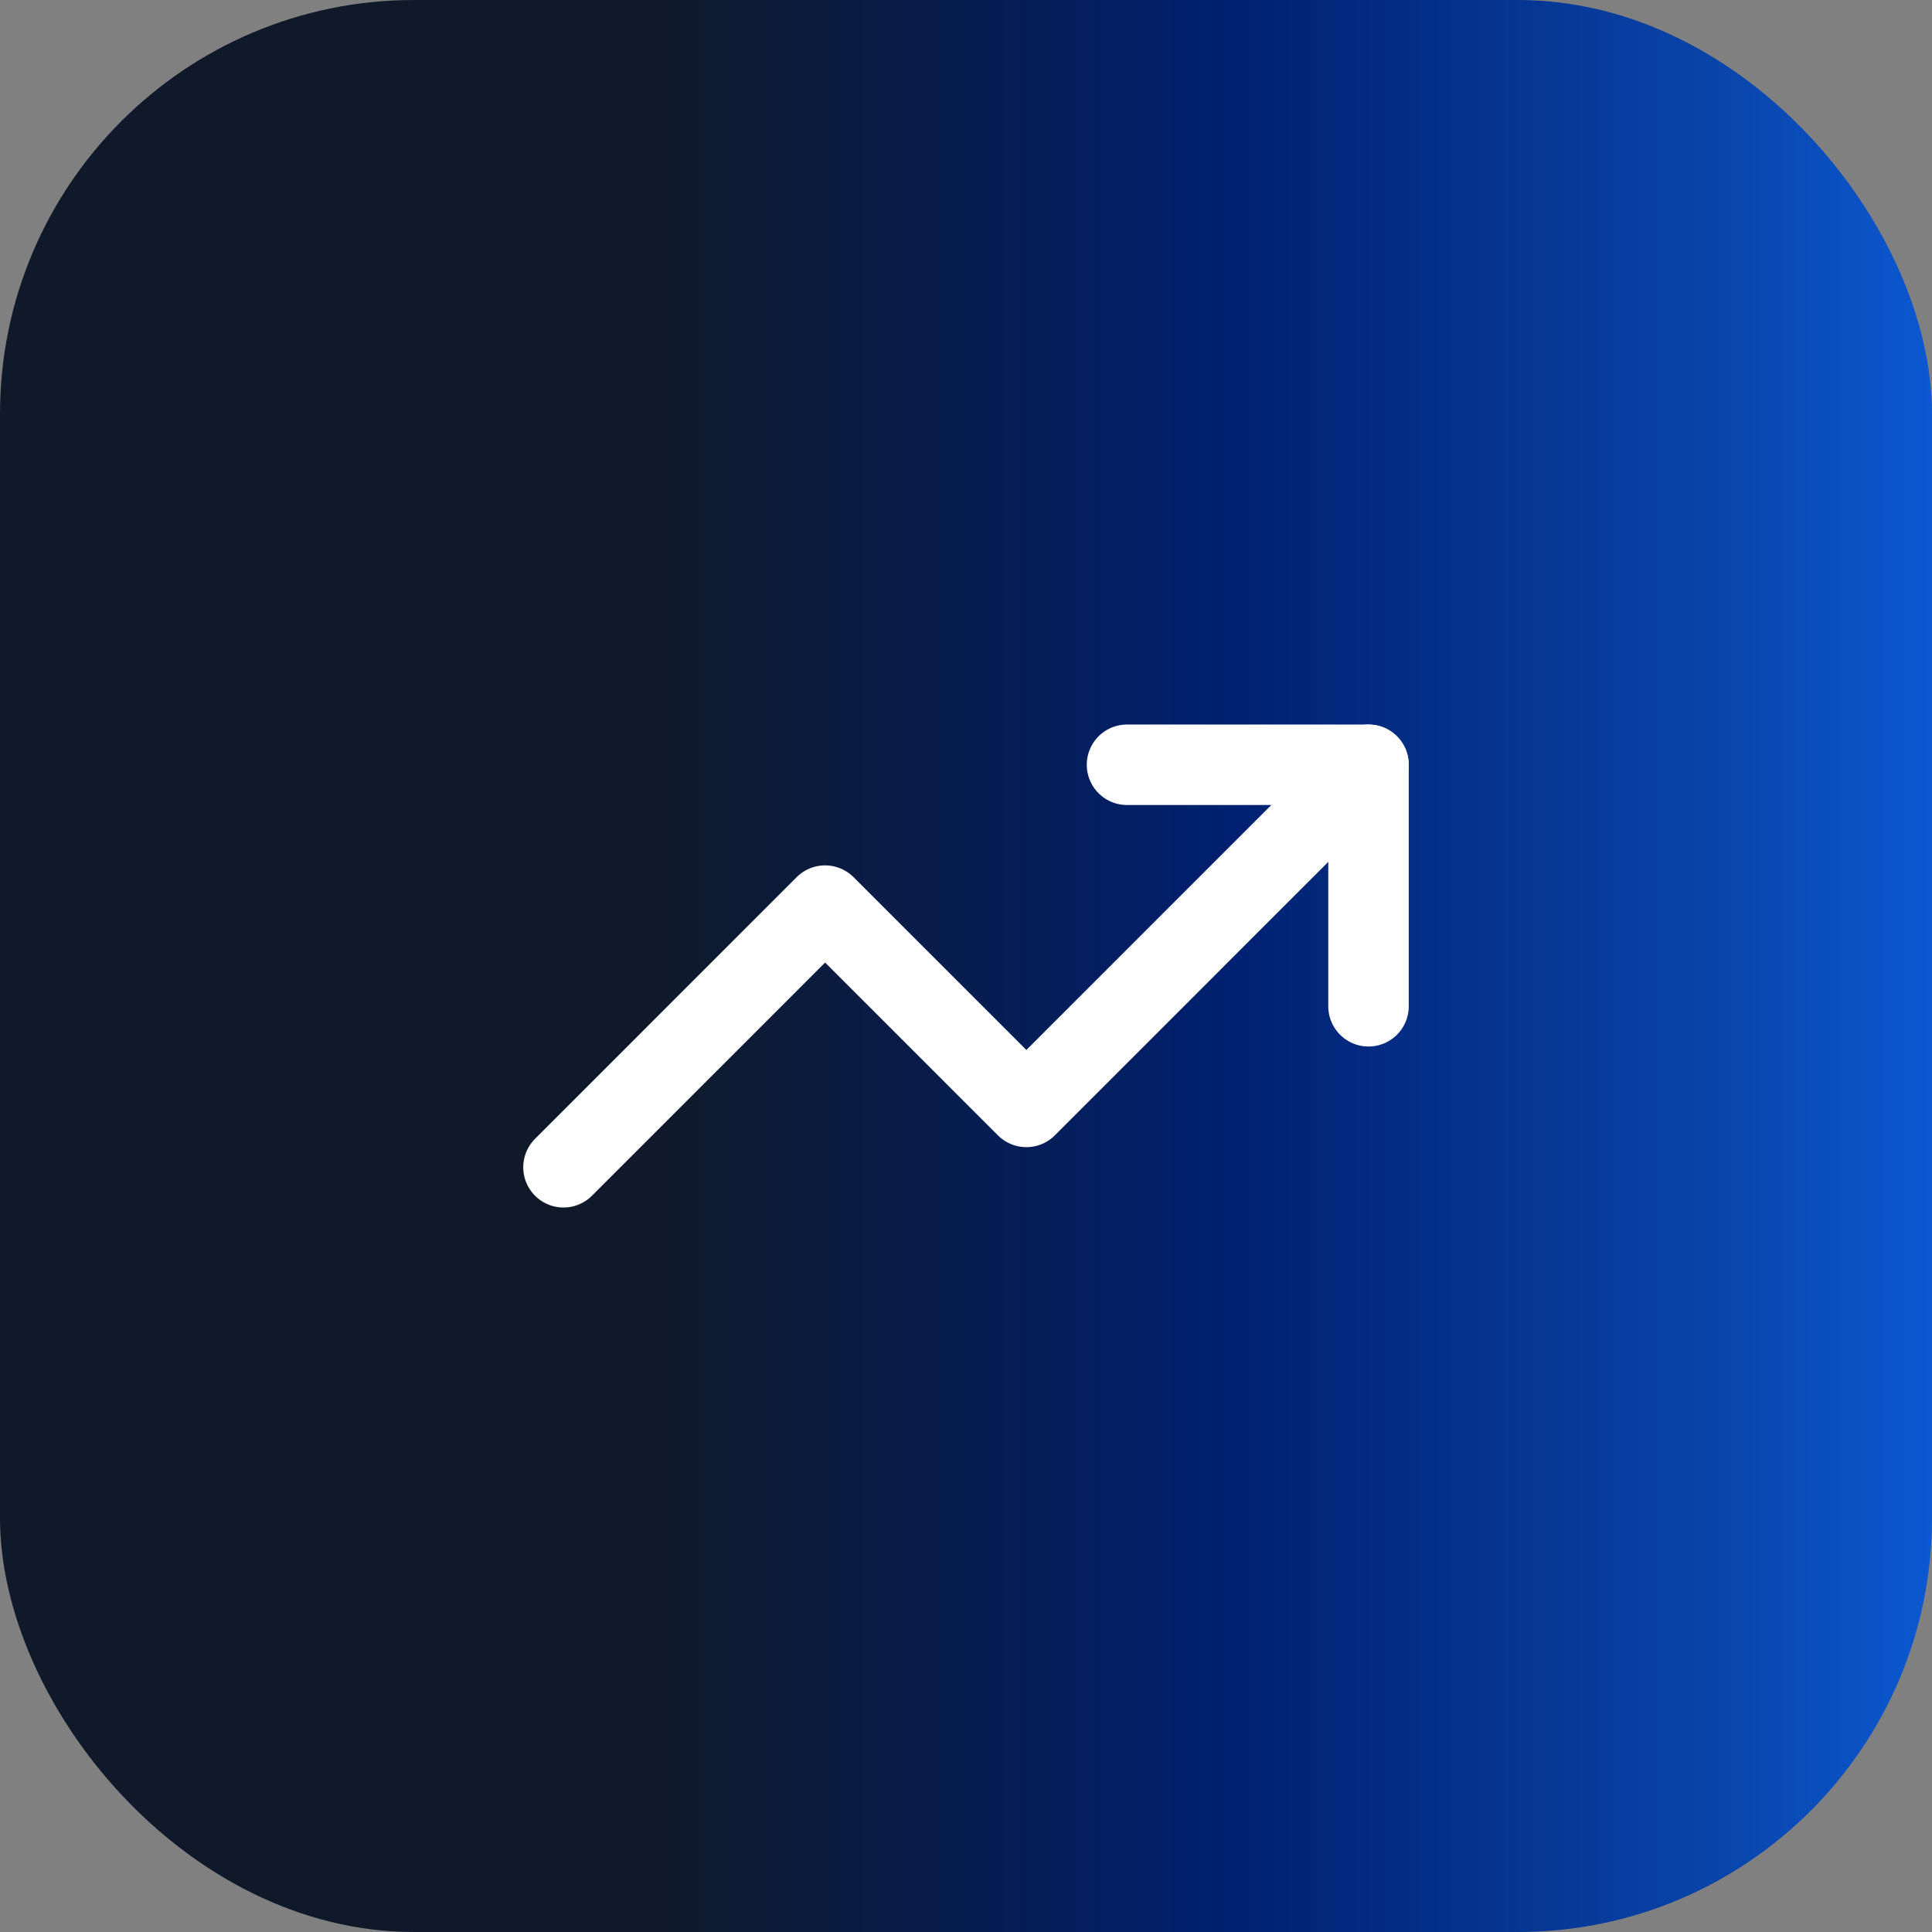 <svg width="56" height="56" viewBox="0 0 56 56" fill="none" xmlns="http://www.w3.org/2000/svg">
<rect x="0" y="0" width="56" height="56" fill="#808080" stroke="none"/>
<rect width="56" height="56" rx="12" fill="url(#paint0_linear_5148_2567)"/>
<path d="M39.666 22.167L29.75 32.084L23.916 26.25L16.333 33.834" stroke="white" stroke-width="2.333" stroke-linecap="round" stroke-linejoin="round"/>
<path d="M32.667 22.167H39.667V29.167" stroke="white" stroke-width="2.333" stroke-linecap="round" stroke-linejoin="round"/>
<defs>
<linearGradient id="paint0_linear_5148_2567" x1="62.009" y1="28" x2="-3.87186e-07" y2="28" gradientUnits="userSpaceOnUse">
<stop stop-color="#0E6BF8"/>
<stop offset="0.199" stop-color="#0944A9"/>
<stop offset="0.426" stop-color="#002070"/>
<stop offset="0.692" stop-color="#0F192A"/>
</linearGradient>
</defs>
</svg>
